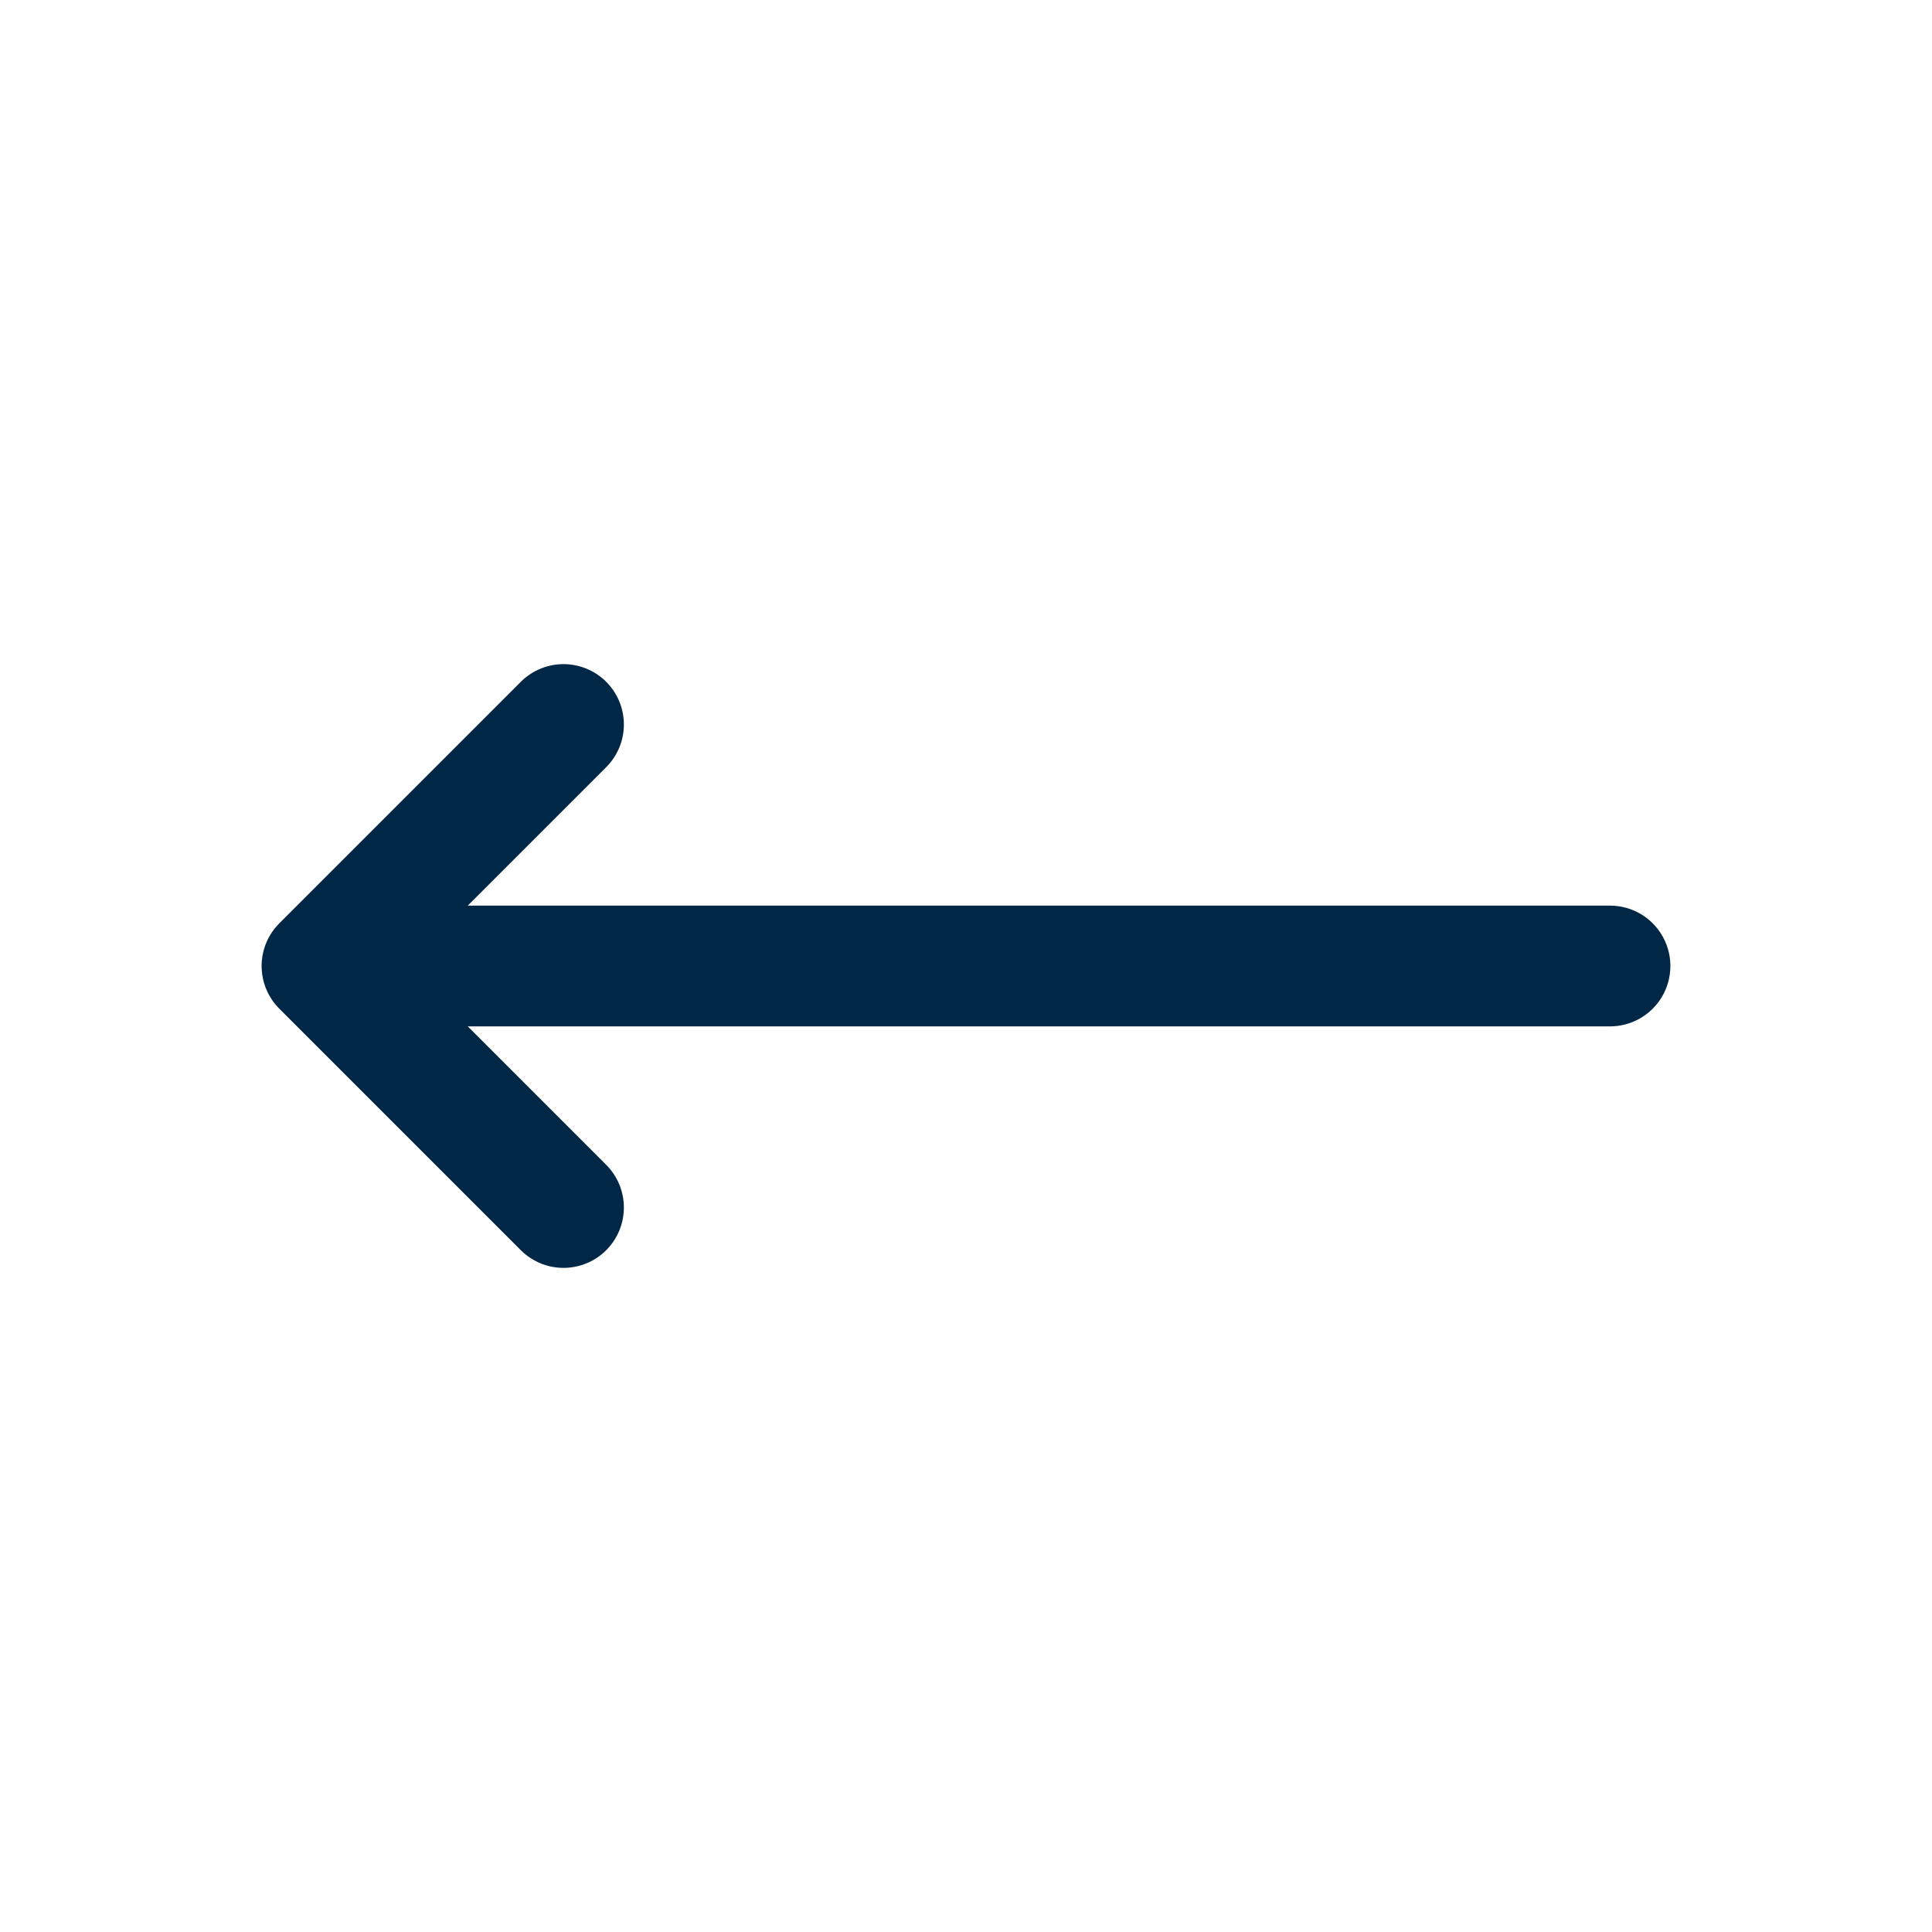 <svg width="30" height="30" viewBox="0 0 30 30" fill="none" xmlns="http://www.w3.org/2000/svg">
<path d="M25 15H5M5 15L8.75 11.25M5 15L8.75 18.75" stroke="#002846" stroke-width="1.875" stroke-linecap="round" stroke-linejoin="round"/>
</svg>
